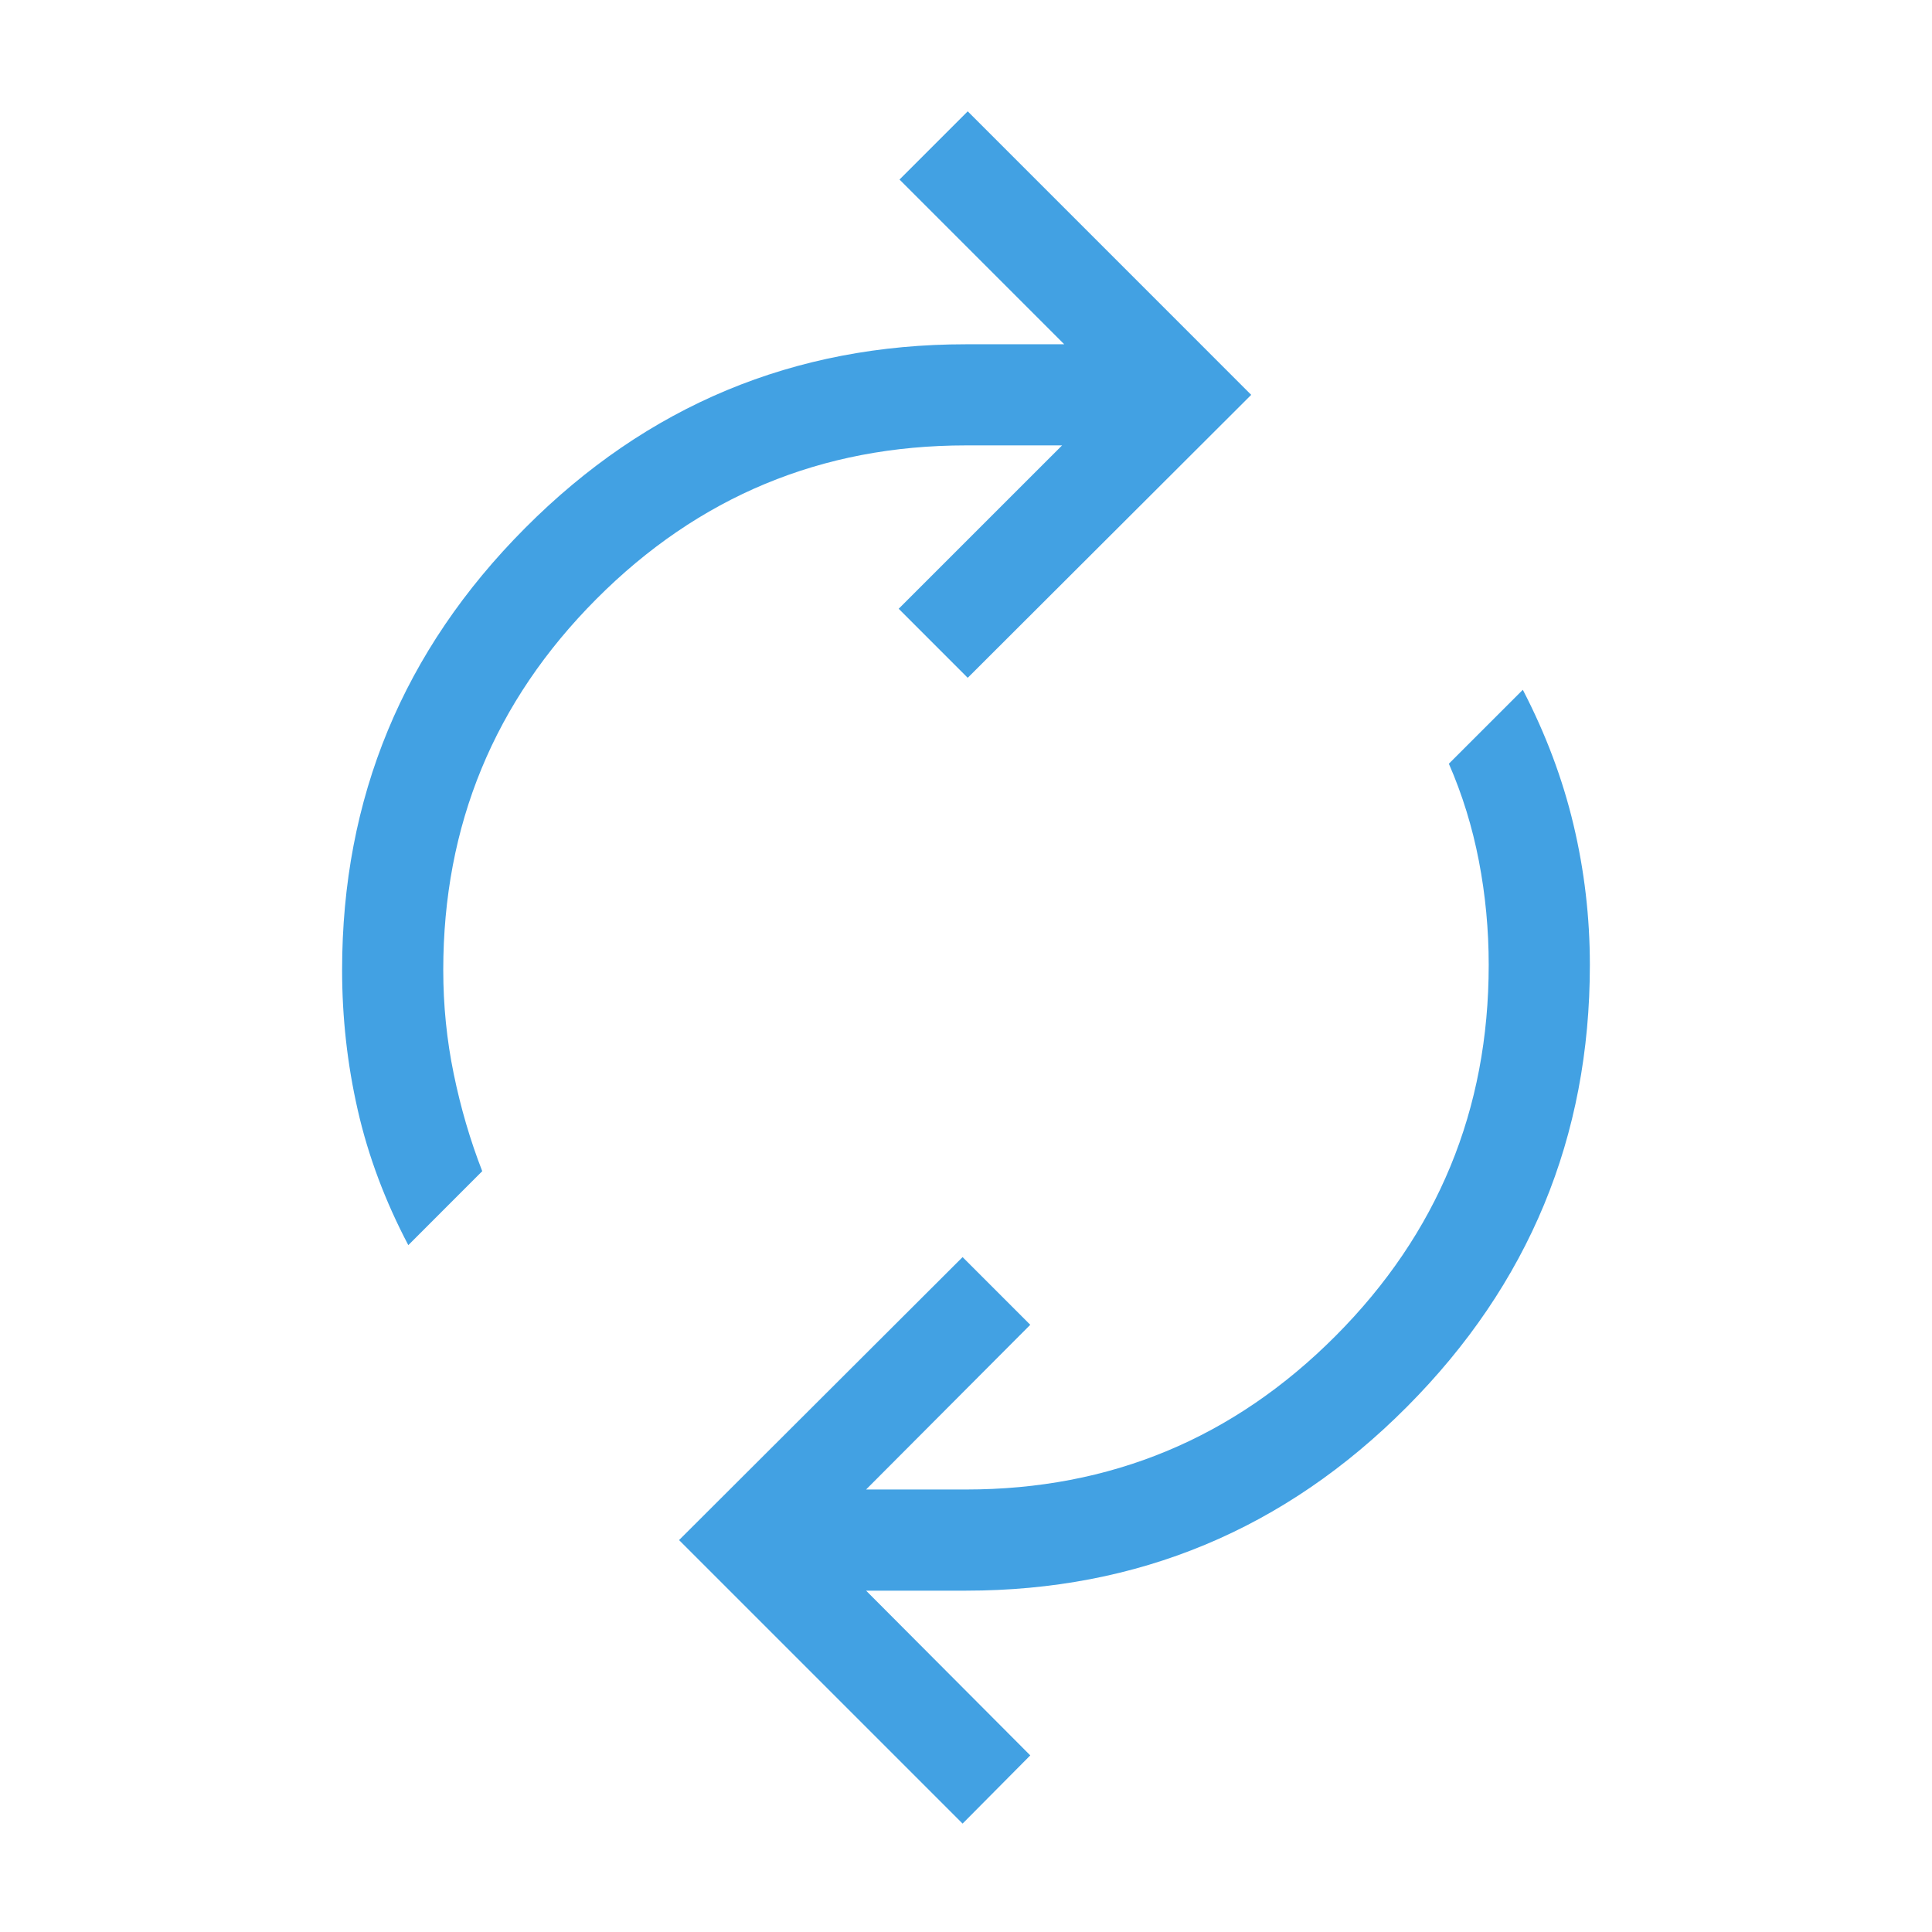 <svg xmlns="http://www.w3.org/2000/svg" width="56" height="56" viewBox="0 0 56 56" fill="none"><mask id="mask0_2_307" style="mask-type:alpha" maskUnits="userSpaceOnUse" x="0" y="0" width="56" height="56"><rect width="56" height="56" fill="#D9D9D9"></rect></mask><g mask="url(#mask0_2_307)"><path d="M11.835 36.091C11.161 34.81 10.672 33.505 10.37 32.177C10.067 30.85 9.916 29.496 9.916 28.116C9.916 23.127 11.684 18.857 15.22 15.306C18.756 11.754 23.016 9.979 27.999 9.979H30.847L26.073 5.204L28.05 3.227L36.267 11.445L28.05 19.647L26.049 17.645L30.785 12.91H27.999C23.814 12.91 20.243 14.395 17.285 17.364C14.327 20.334 12.848 23.918 12.848 28.116C12.848 29.14 12.949 30.145 13.152 31.13C13.355 32.116 13.63 33.055 13.978 33.947L11.835 36.091ZM27.901 52.858L19.683 44.64L27.901 36.438L29.863 38.4L25.104 43.174H27.999C32.185 43.174 35.756 41.69 38.714 38.721C41.672 35.751 43.151 32.167 43.151 27.969C43.151 26.945 43.056 25.94 42.866 24.955C42.676 23.969 42.386 23.03 41.996 22.137L44.14 19.994C44.804 21.275 45.294 22.58 45.609 23.907C45.925 25.235 46.083 26.589 46.083 27.969C46.083 32.958 44.315 37.228 40.779 40.779C37.243 44.331 32.983 46.106 27.999 46.106H25.104L29.863 50.881L27.901 52.858Z" fill="#42A1E3"></path></g></svg>